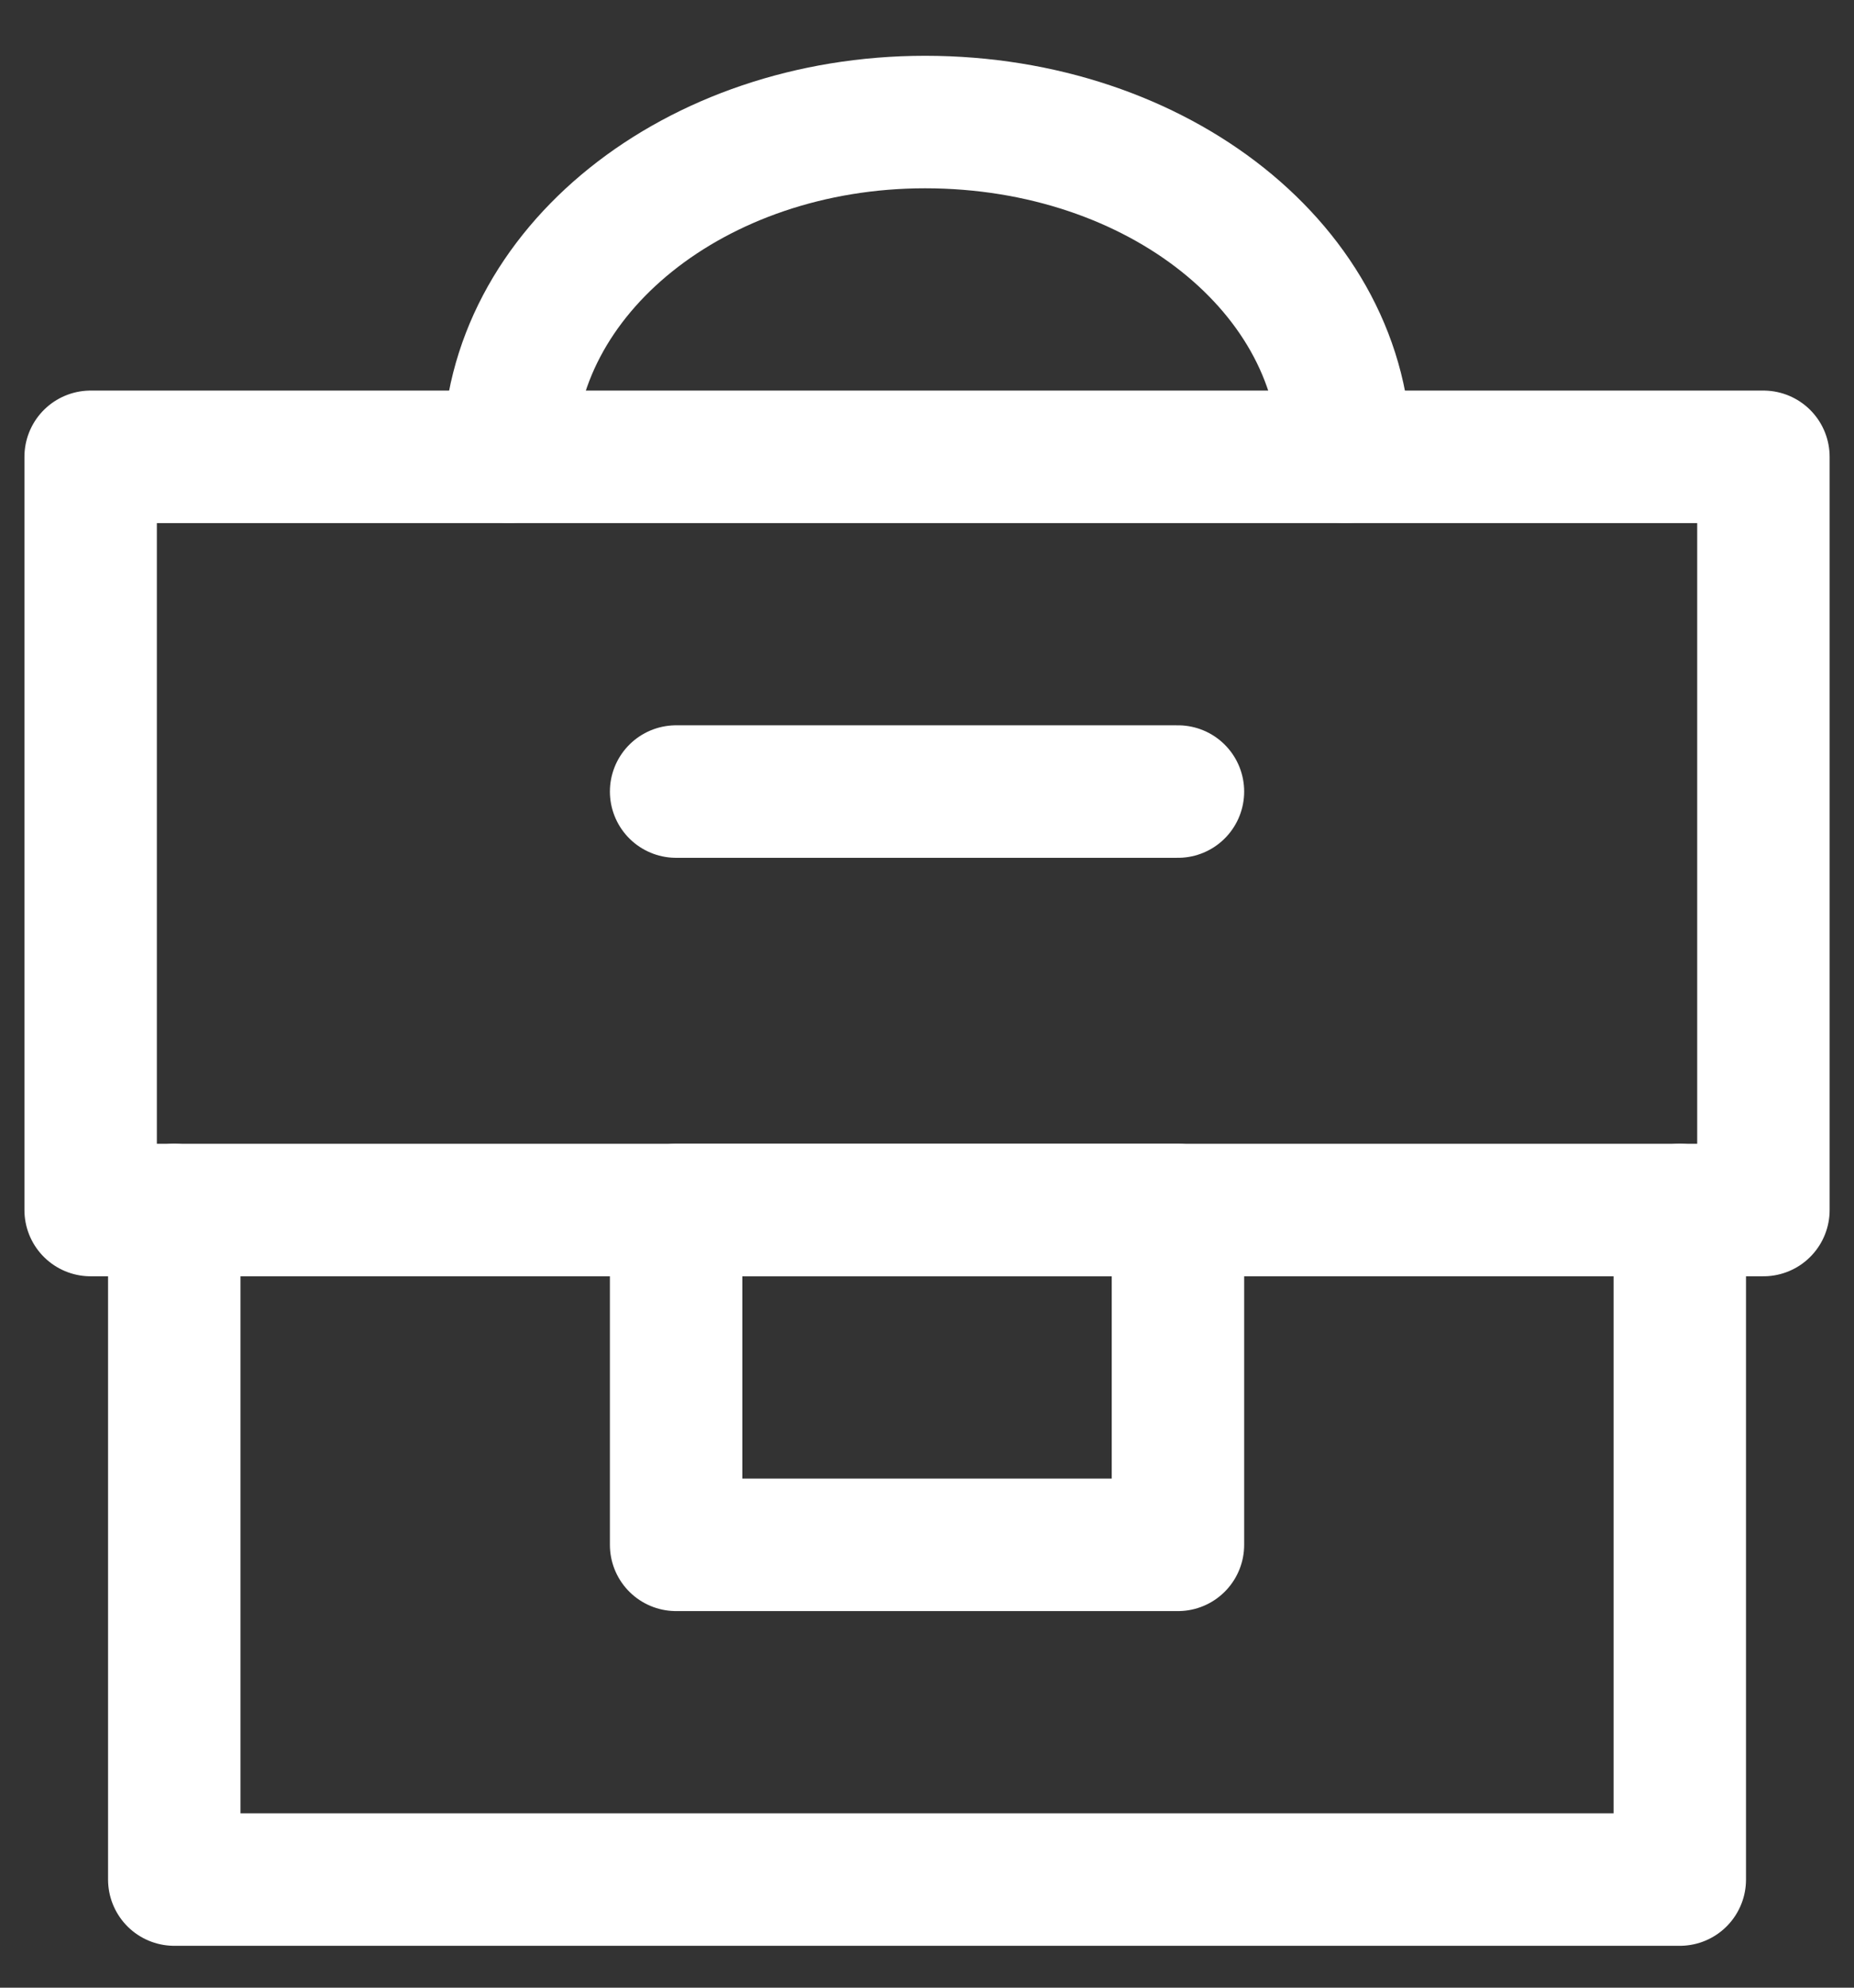 <svg width="28" height="30" viewBox="0 0 28 30" fill="none" xmlns="http://www.w3.org/2000/svg">
<rect x="0" y="0" width="28" height="30" fill="#333333" stroke="none"/>
<path d="M2.632 18.263V28.368H25.369V18.263" stroke="white" stroke-width="2" stroke-miterlimit="10" stroke-linecap="round" stroke-linejoin="round"/>
<path d="M26.632 6.895H1.369V18.263H26.632V6.895Z" stroke="white" stroke-width="2" stroke-miterlimit="10" stroke-linecap="round" stroke-linejoin="round"/>
<path d="M17.79 18.263H10.211V23.316H17.79V18.263Z" stroke="white" stroke-width="2" stroke-miterlimit="10" stroke-linecap="round" stroke-linejoin="round"/>
<path d="M7.685 6.895C7.685 4.088 10.505 1.842 13.971 1.842C17.496 1.842 20.316 4.088 20.316 6.895" stroke="white" stroke-width="2" stroke-miterlimit="10" stroke-linecap="round" stroke-linejoin="round"/>
<path d="M10.211 11.947L17.79 11.947" stroke="white" stroke-width="2" stroke-miterlimit="10" stroke-linecap="round" stroke-linejoin="round"/>
</svg>
